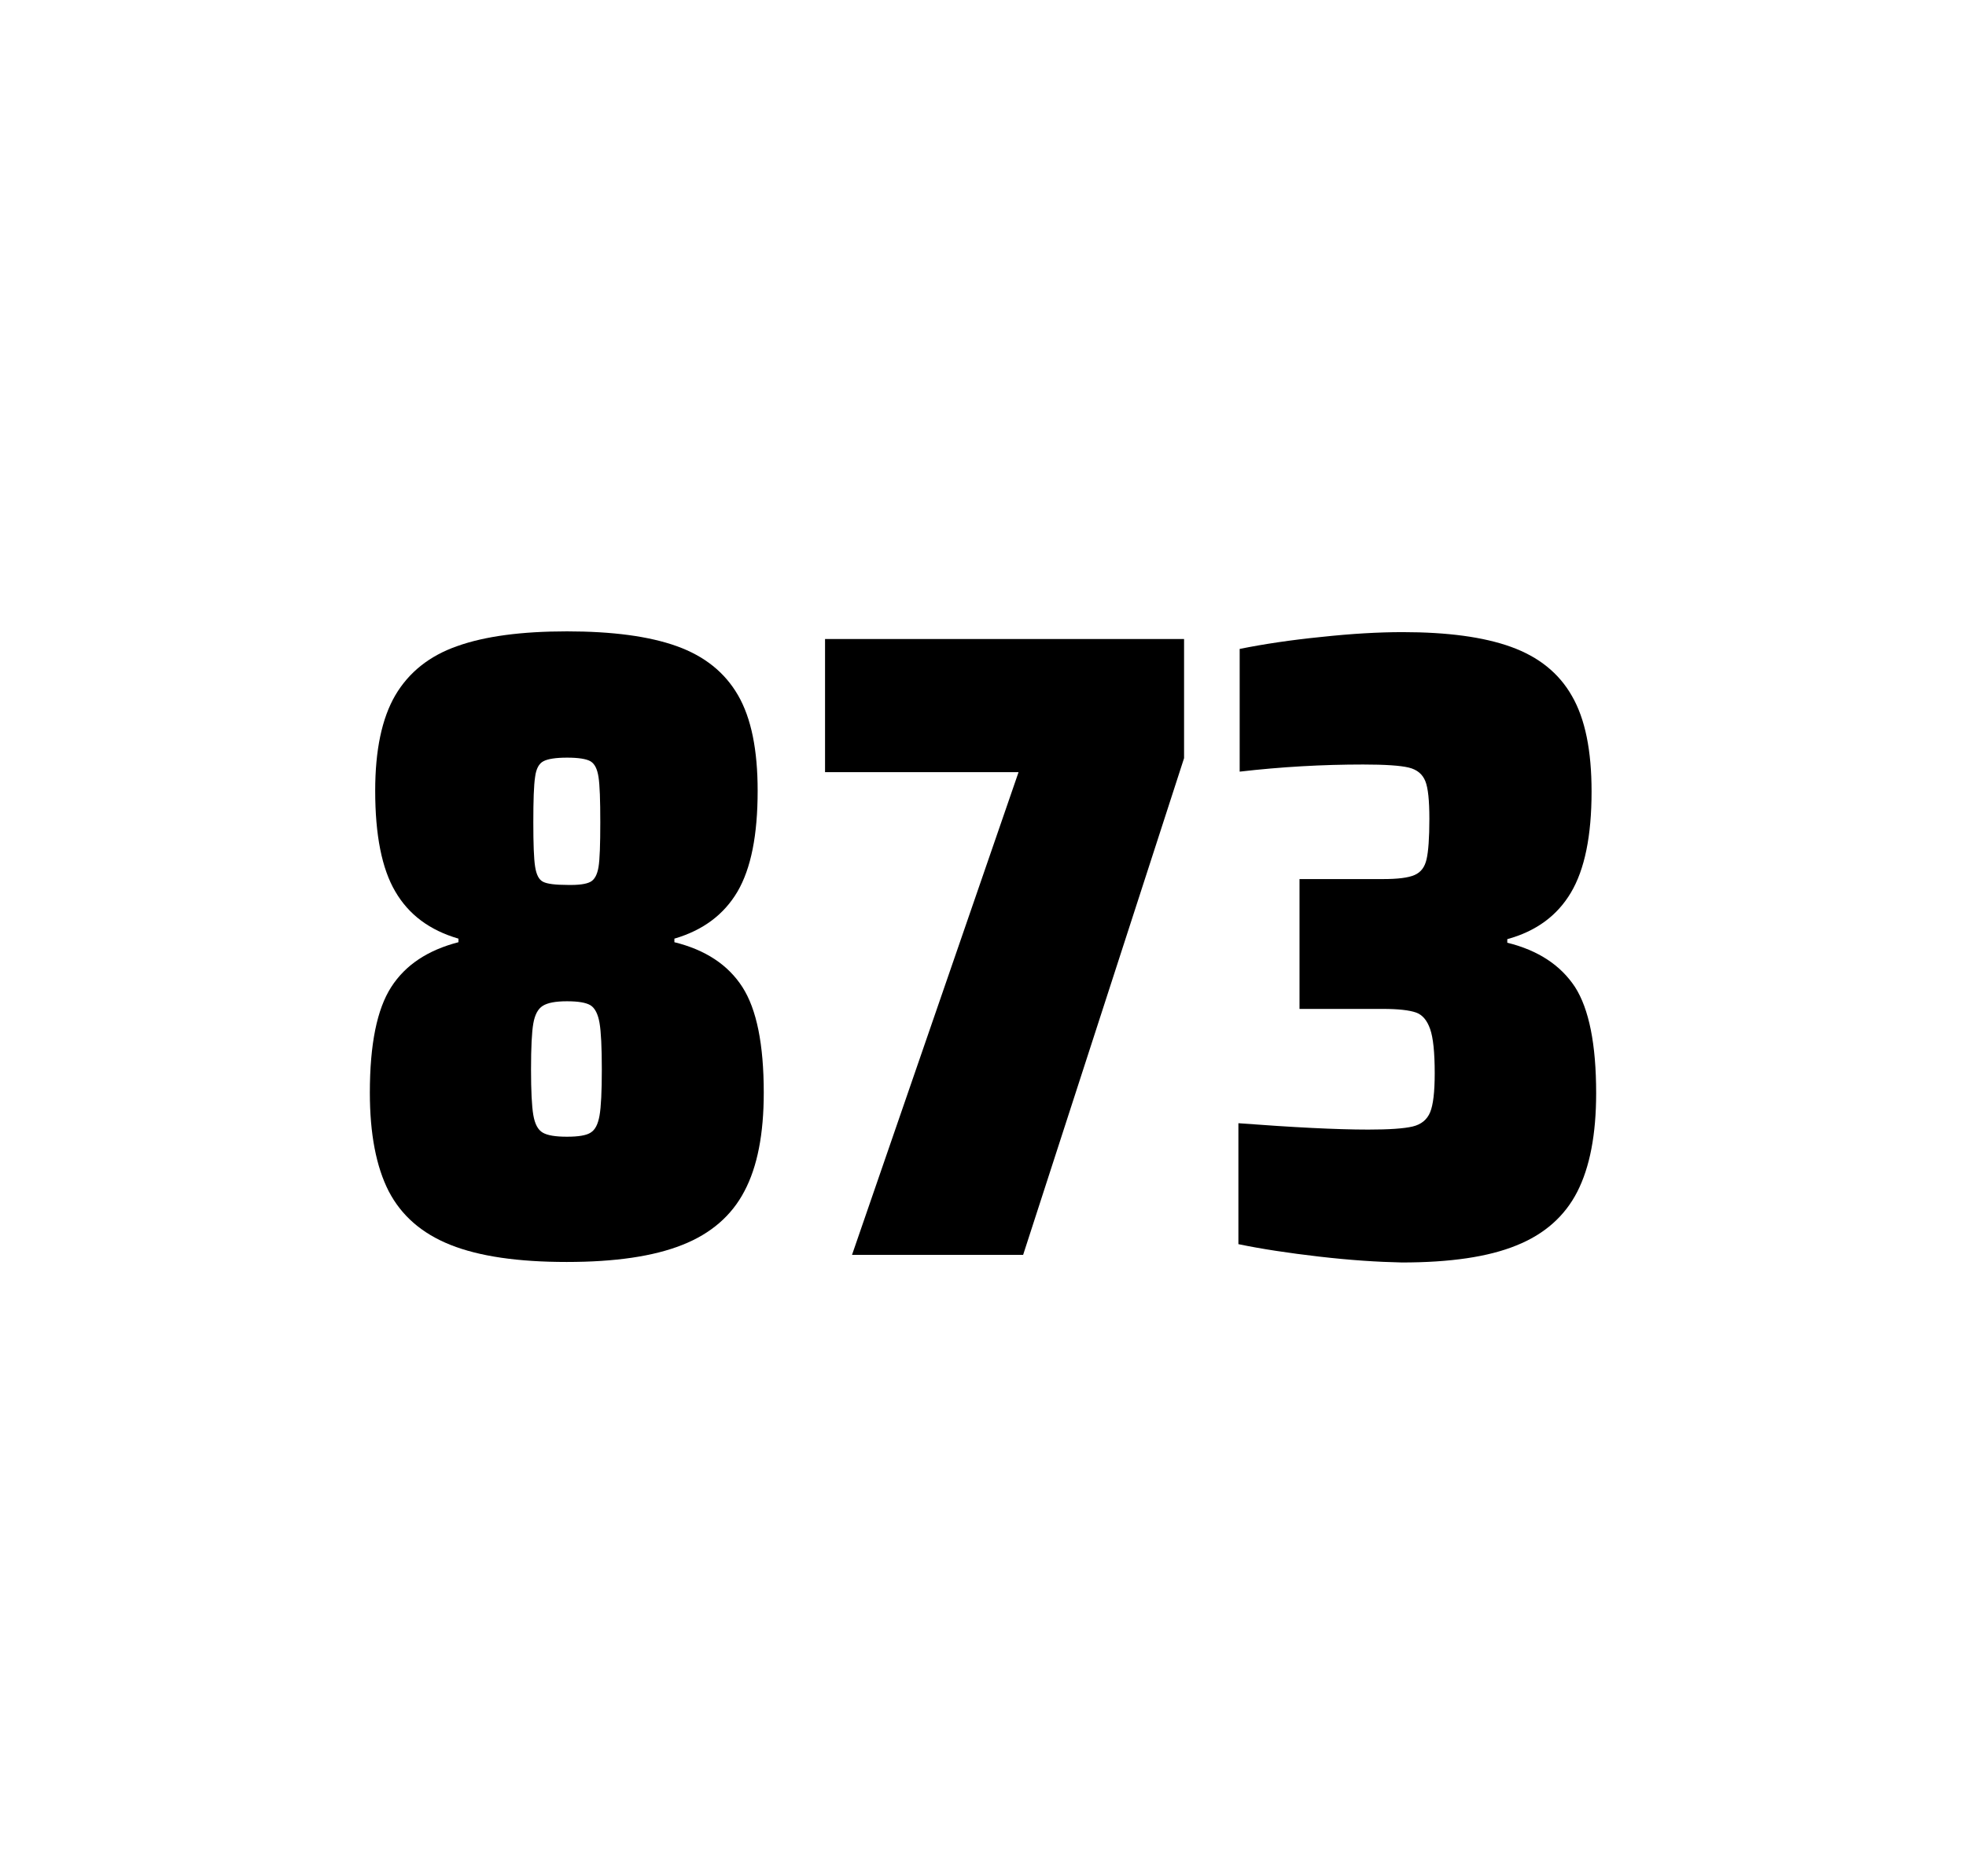 <?xml version="1.0" encoding="utf-8"?>
<svg version="1.1" id="wrapper" x="0px" y="0px" viewBox="0 0 772.1 737" style="enable-background:new 0 0 772.1 737;" xmlns="http://www.w3.org/2000/svg">
  <style type="text/css">
	.st0{fill:none;}
</style>
  <path id="frame" class="st0" d="M 1.5 0 L 770.5 0 C 771.3 0 772 0.7 772 1.5 L 772 735.4 C 772 736.2 771.3 736.9 770.5 736.9 L 1.5 736.9 C 0.7 736.9 0 736.2 0 735.4 L 0 1.5 C 0 0.7 0.7 0 1.5 0 Z"/>
  <g id="numbers"><path id="eight" d="M 176.949 489 C 165.649 484.5 157.649 477.5 152.649 467.9 C 147.749 458.3 145.249 445.4 145.249 429.2 C 145.249 410.2 148.049 396.4 153.649 387.7 C 159.249 379 168.049 373.2 180.049 370.1 L 180.049 368.7 C 168.749 365.4 160.549 359.3 155.249 350.2 C 149.949 341.2 147.349 328 147.349 310.6 C 147.349 294.7 149.949 282.2 155.249 273.1 C 160.549 264.1 168.649 257.6 179.549 253.8 C 190.449 249.9 204.849 248 222.649 248 C 240.449 248 254.849 249.9 265.749 253.8 C 276.649 257.7 284.649 264.1 289.849 273.1 C 295.049 282.1 297.549 294.6 297.549 310.6 C 297.549 328 294.949 341.1 289.649 350.2 C 284.349 359.2 276.149 365.4 264.849 368.7 L 264.849 370.1 C 277.049 373.1 285.949 379 291.549 387.7 C 297.149 396.4 299.949 410.2 299.949 429.2 C 299.949 445.4 297.449 458.3 292.349 467.9 C 287.349 477.5 279.149 484.6 267.949 489 C 256.649 493.5 241.549 495.7 222.549 495.7 C 203.449 495.7 188.249 493.5 176.949 489 Z M 231.949 444.9 C 233.749 443.8 234.849 441.6 235.449 438.2 C 236.049 434.8 236.349 428.8 236.349 420.1 C 236.349 411.4 236.049 405.3 235.449 401.8 C 234.849 398.3 233.649 396 231.949 394.9 C 230.149 393.8 227.049 393.3 222.649 393.3 C 218.149 393.3 215.049 393.9 213.149 395.1 C 211.249 396.3 210.049 398.6 209.449 402 C 208.849 405.4 208.549 411.4 208.549 420.1 C 208.549 428.5 208.849 434.5 209.449 438 C 210.049 441.5 211.249 443.8 213.149 444.9 C 215.049 446 218.149 446.5 222.649 446.5 C 227.149 446.5 230.249 446 231.949 444.9 Z M 231.849 346.4 C 233.449 345.6 234.549 343.6 235.049 340.6 C 235.549 337.6 235.749 331.7 235.749 323 C 235.749 314.3 235.549 308.4 235.049 305.2 C 234.549 302 233.549 300 231.849 299 C 230.249 298.1 227.149 297.6 222.749 297.6 C 218.249 297.6 215.149 298.1 213.449 299 C 211.649 299.9 210.549 302 210.149 305.2 C 209.649 308.4 209.449 314.3 209.449 323 C 209.449 331.4 209.649 337.2 210.149 340.4 C 210.649 343.6 211.649 345.6 213.349 346.4 C 214.949 347.2 218.149 347.6 222.849 347.6 C 227.149 347.7 230.149 347.3 231.849 346.4 Z"/><path id="seven" d="M 334.615 492.9 L 400.015 303.3 L 324.015 303.3 L 324.015 251 L 465.015 251 L 465.015 297.8 L 401.815 492.9 L 334.615 492.9 Z"/><path id="three" d="M 518.151 493.6 C 506.051 492.2 495.451 490.6 486.351 488.7 L 486.351 441.2 C 507.651 442.8 524.651 443.7 537.351 443.7 C 545.551 443.7 551.351 443.3 554.751 442.5 C 558.151 441.7 560.451 439.8 561.651 436.9 C 562.851 434 563.451 428.9 563.451 421.6 C 563.451 413.4 562.851 407.6 561.651 404.2 C 560.451 400.8 558.651 398.6 556.051 397.7 C 553.451 396.8 549.151 396.3 543.051 396.3 L 510.351 396.3 L 510.351 345.3 L 543.051 345.3 C 548.951 345.3 553.051 344.8 555.551 343.7 C 558.051 342.6 559.551 340.6 560.251 337.5 C 560.951 334.5 561.351 329.2 561.351 321.7 C 561.351 314.4 560.851 309.5 559.751 306.8 C 558.651 304.1 556.551 302.3 553.251 301.5 C 549.951 300.7 543.951 300.3 535.351 300.3 C 519.451 300.3 503.251 301.2 486.851 303.1 L 486.851 254.9 C 496.251 253 506.851 251.4 518.851 250.2 C 530.851 248.9 541.451 248.3 550.851 248.3 C 568.451 248.3 582.651 250.2 593.451 254.1 C 604.251 258 612.251 264.4 617.351 273.4 C 622.551 282.4 625.051 294.9 625.051 310.9 C 625.051 328.3 622.351 341.5 616.951 350.6 C 611.551 359.7 603.251 365.8 591.951 368.9 L 591.951 370.3 C 604.151 373.3 612.951 379.2 618.551 387.7 C 624.051 396.3 626.851 410.2 626.851 429.4 C 626.851 445.6 624.351 458.5 619.451 468.1 C 614.551 477.7 606.551 484.8 595.551 489.2 C 584.551 493.7 569.551 495.9 550.551 495.9 C 540.951 495.7 530.251 495 518.151 493.6 Z"/></g>
</svg>